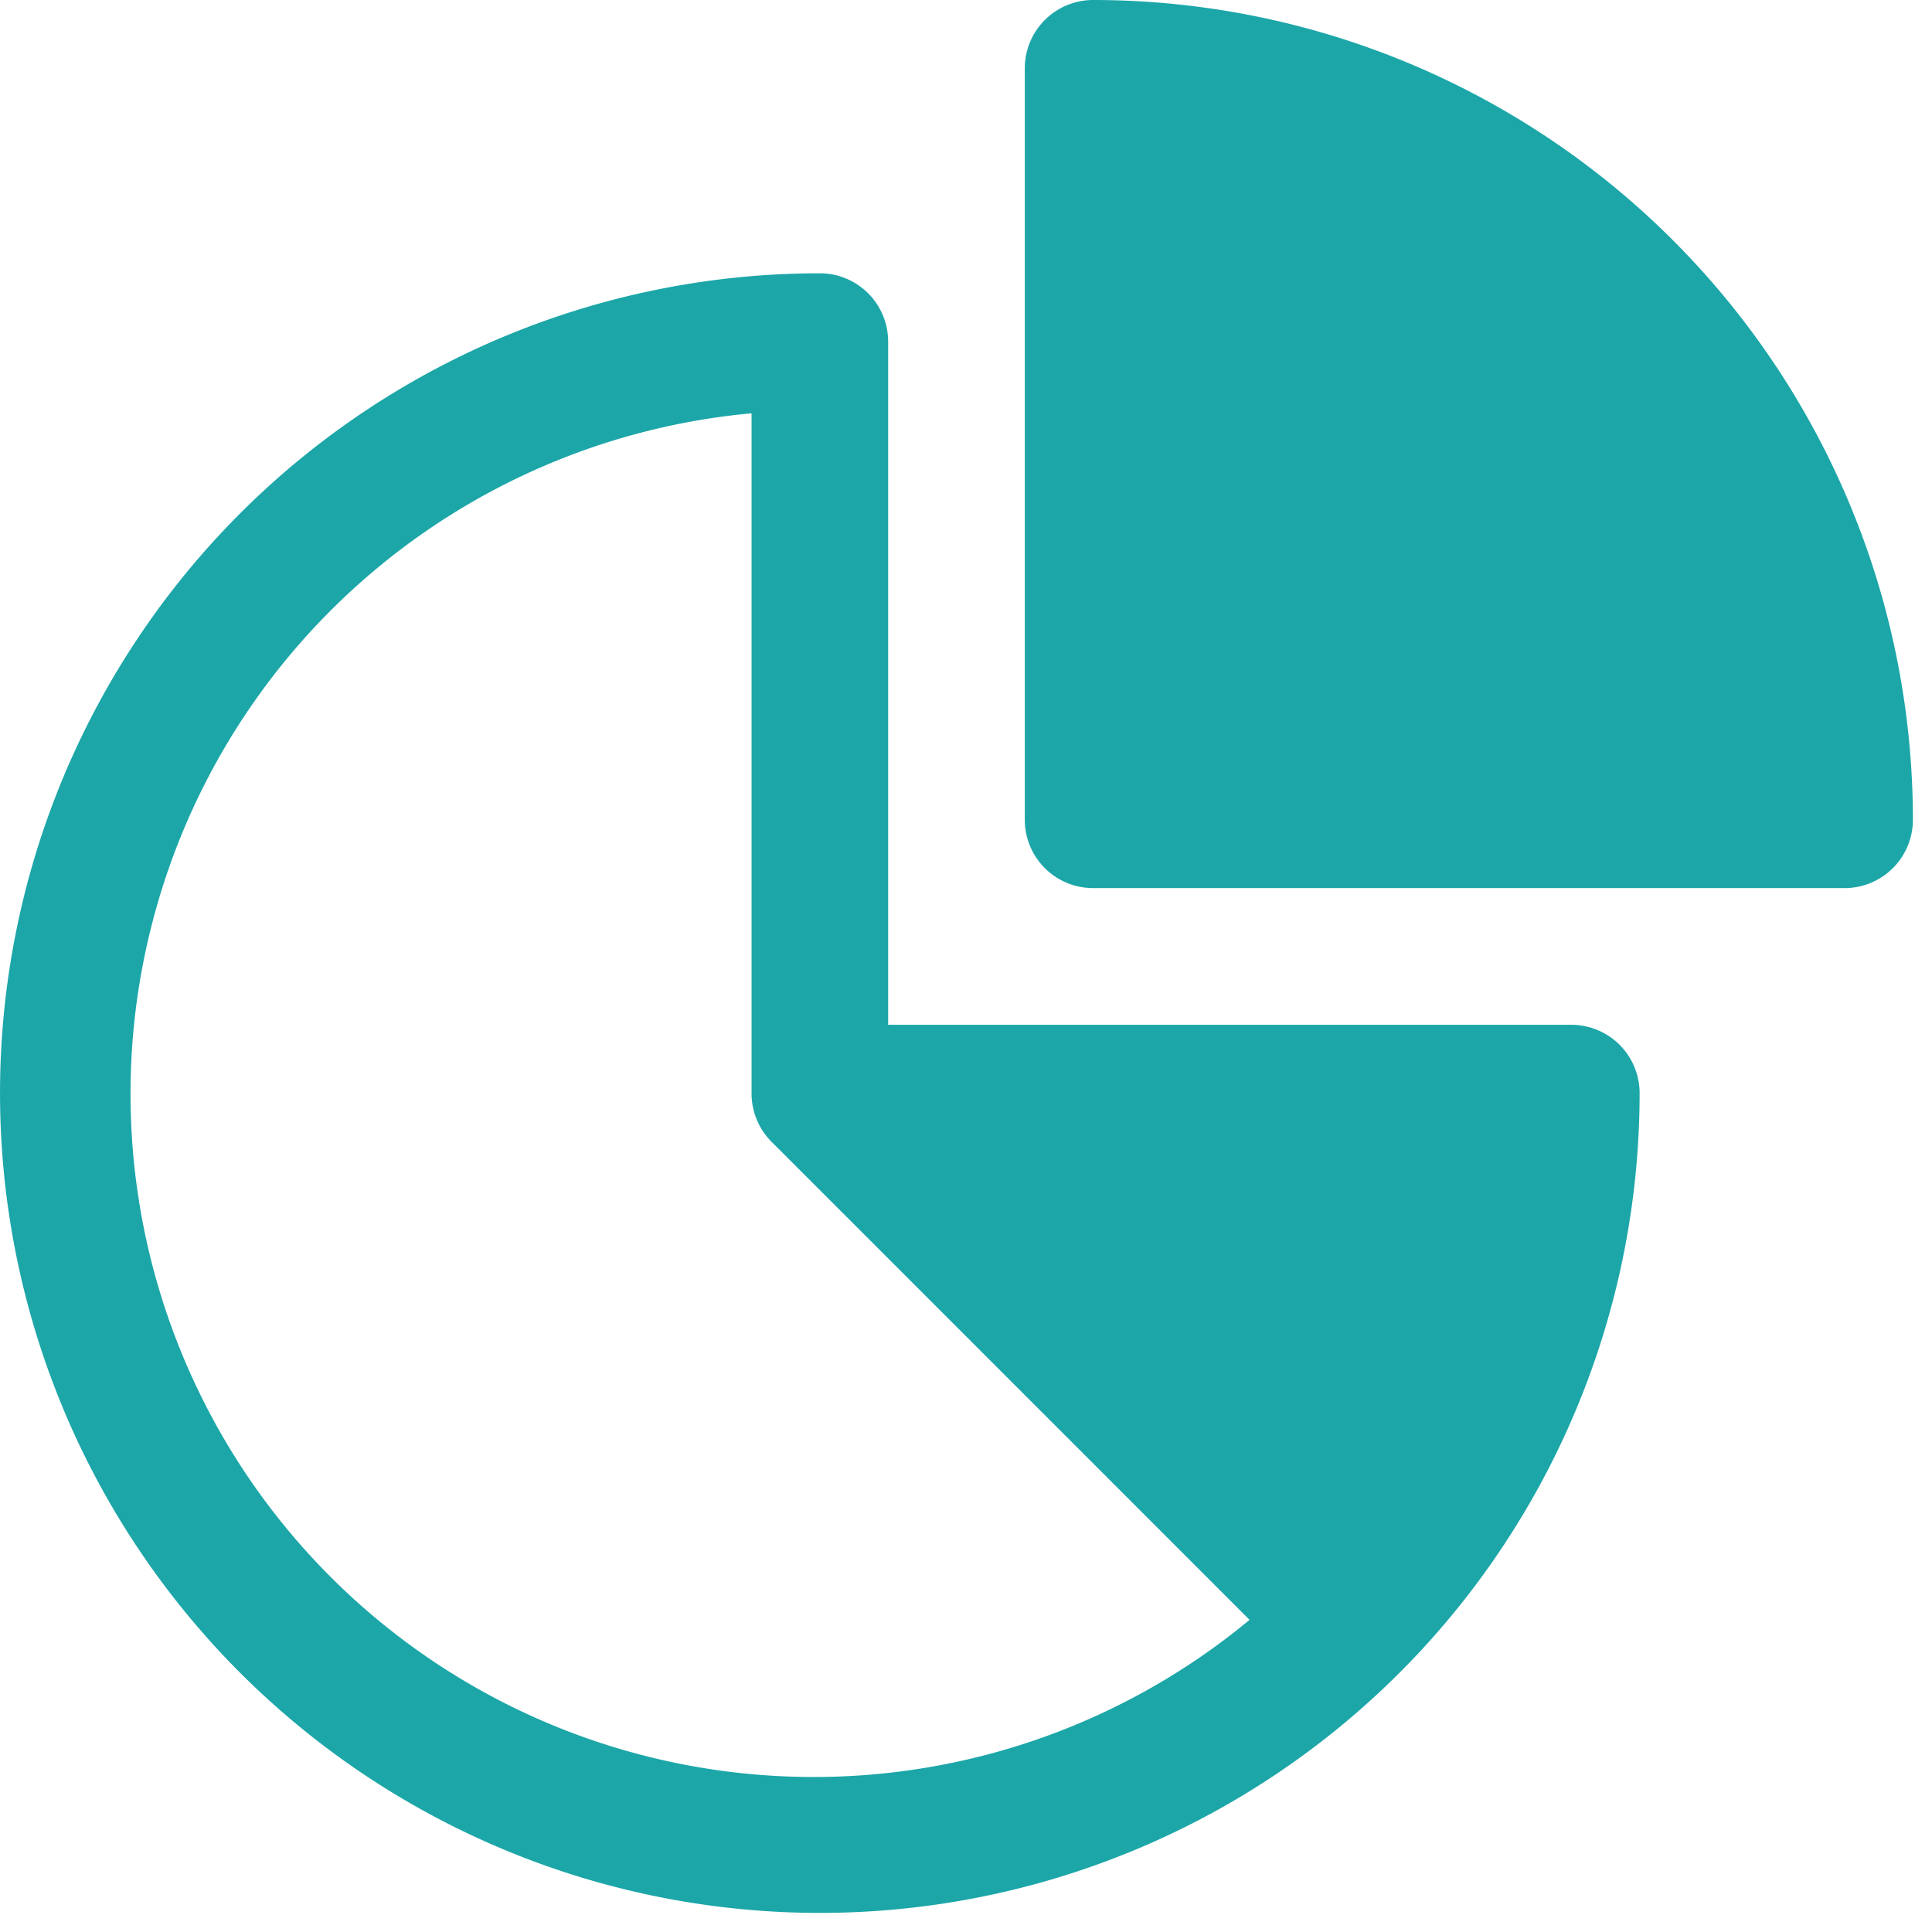 <svg width="44" height="44" viewBox="0 0 44 44" fill="none" xmlns="http://www.w3.org/2000/svg">
    <path d="M18.67 43.565a18.67 18.67 0 0 0 18.671-18.67 1.557 1.557 0 0 0-1.556-1.556H20.227V7.779a1.556 1.556 0 0 0-1.556-1.555 18.67 18.67 0 1 0 0 37.341zM17.116 9.414v15.48c-.002.414.16.811.451 1.105l10.891 10.892A15.558 15.558 0 0 1 3.391 21.328 15.556 15.556 0 0 1 17.115 9.413z" fill="#1CA6A8"/>
    <path d="M24.895 0a1.556 1.556 0 0 0-1.556 1.556V18.67a1.556 1.556 0 0 0 1.556 1.556h17.114a1.556 1.556 0 0 0 1.556-1.556A18.67 18.67 0 0 0 24.895 0V0z" fill="#1CA6A8"/>
</svg>
